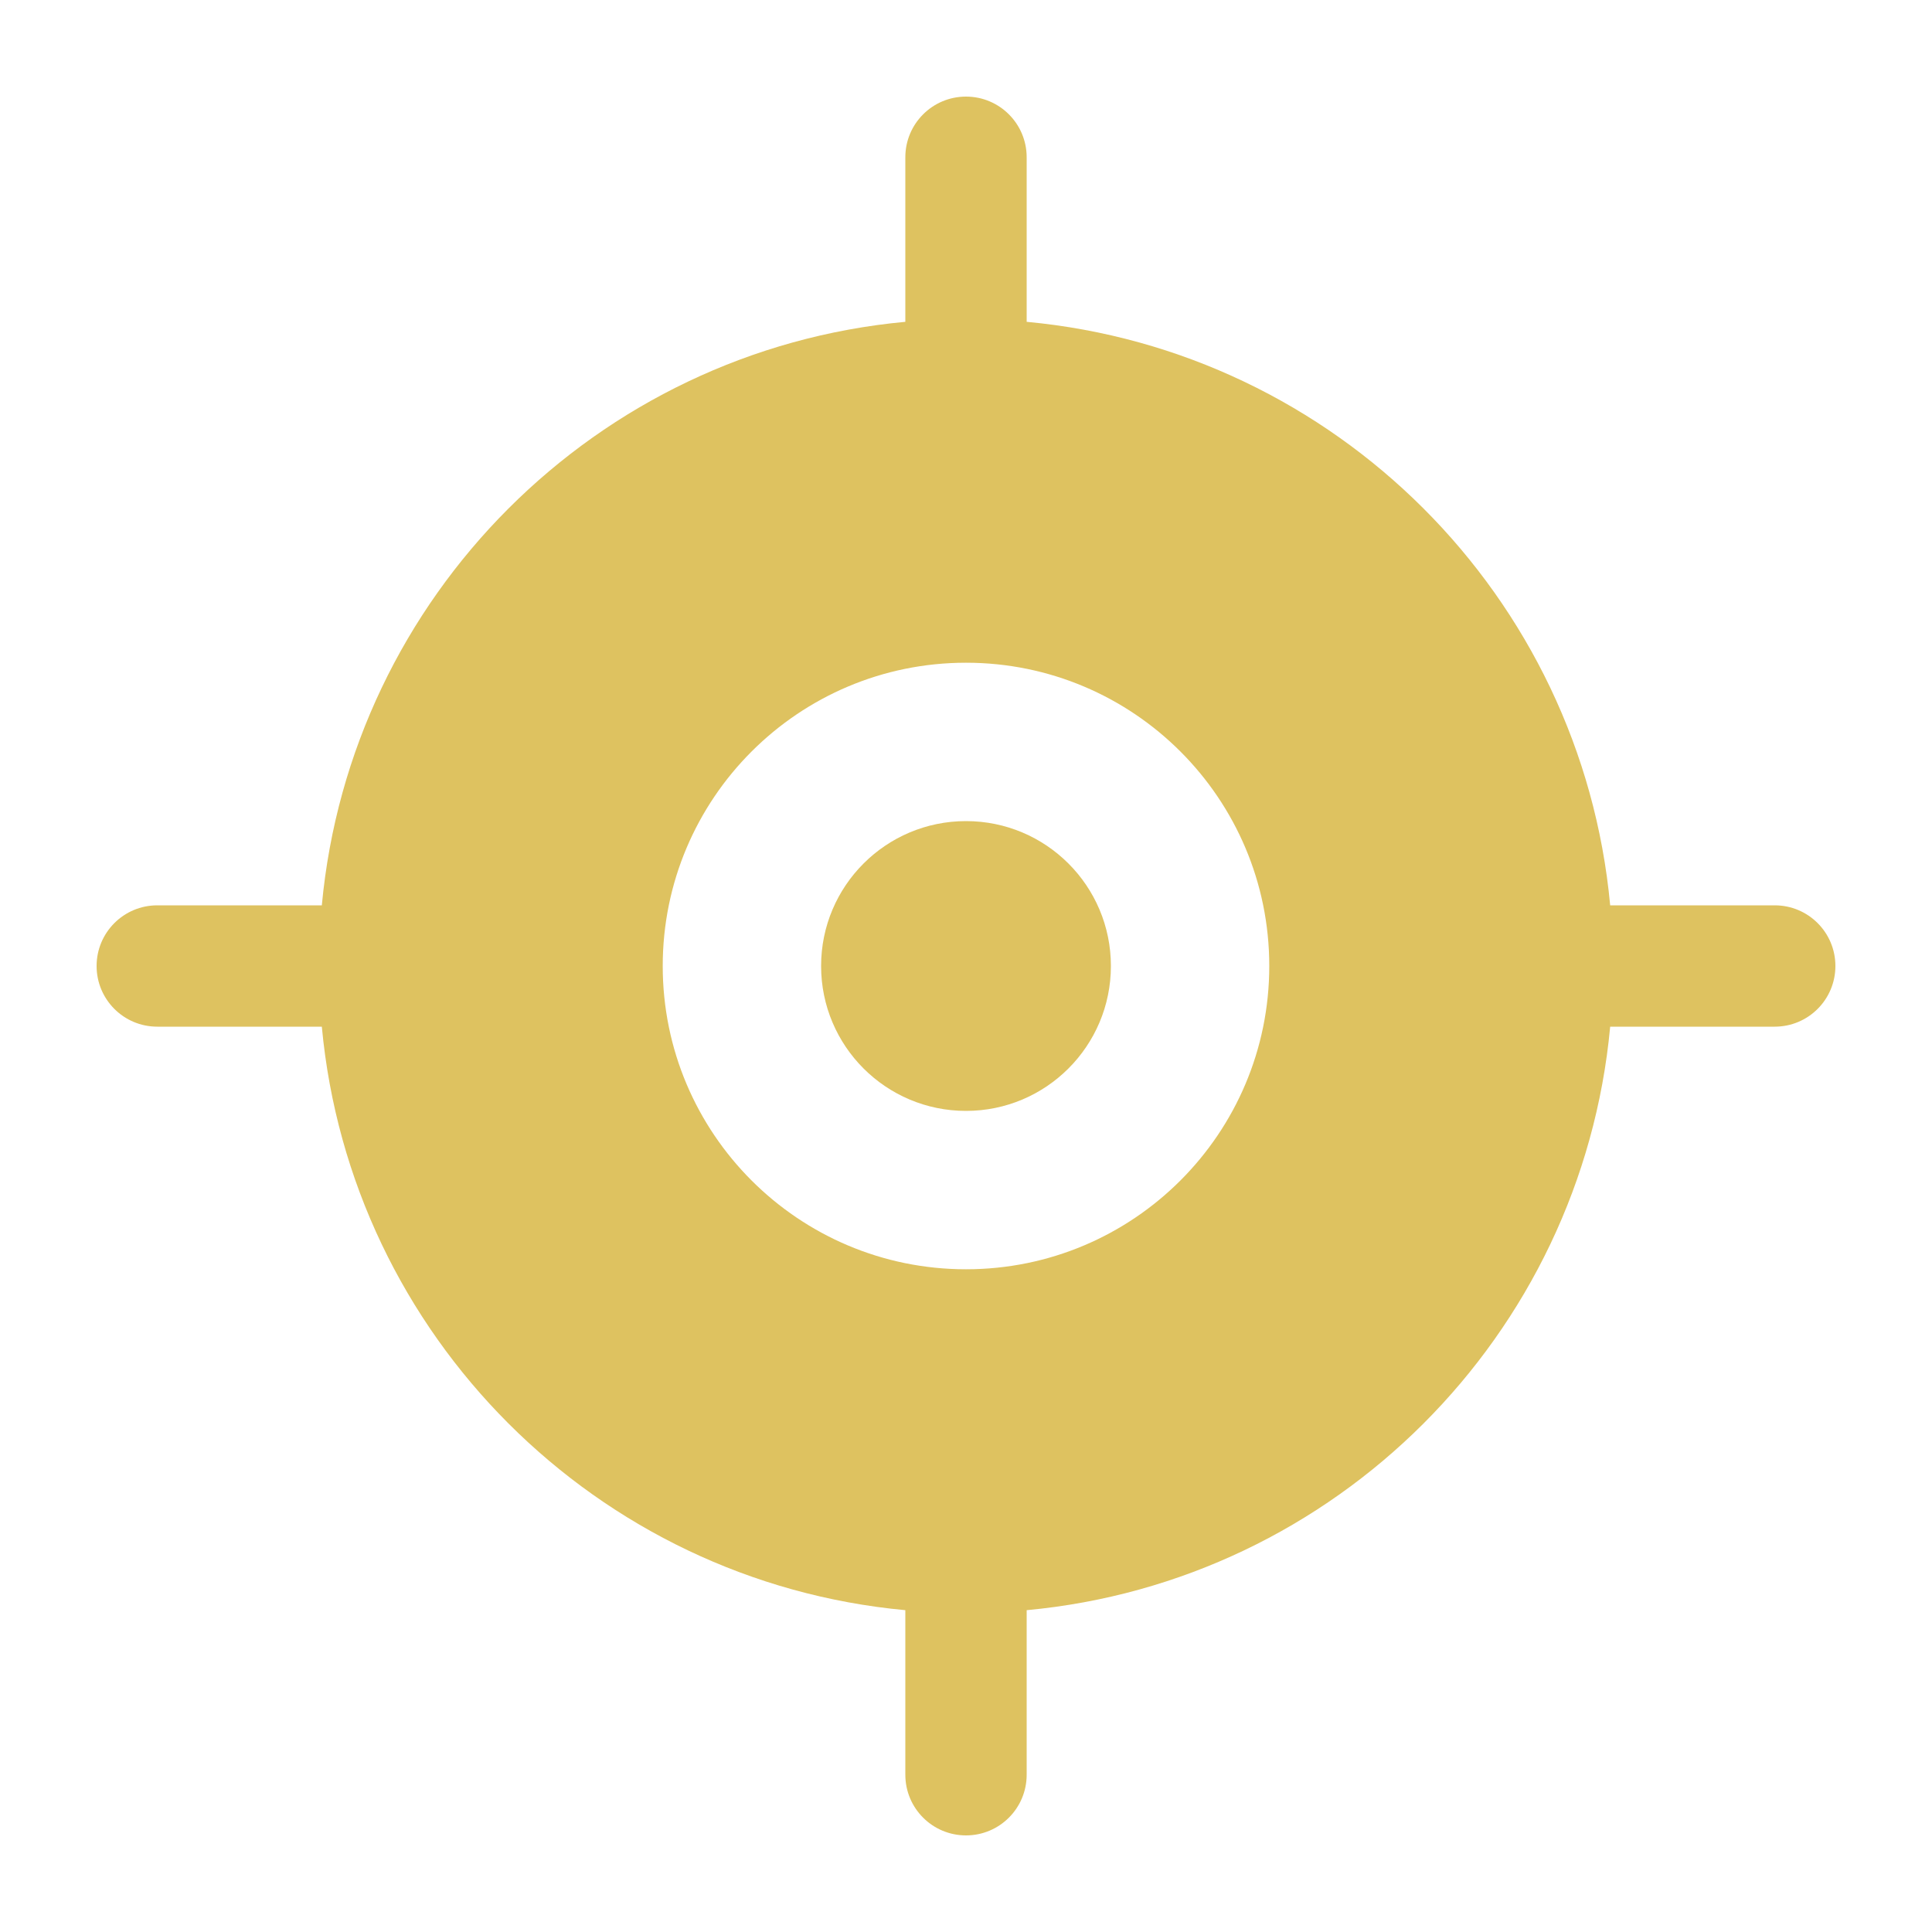 <svg width="40" height="40" viewBox="0 0 40 40" fill="none" xmlns="http://www.w3.org/2000/svg">
<path d="M17 20C17 18.343 18.343 17 20 17C21.657 17 23 18.343 23 20C23 21.657 21.657 23 20 23C18.343 23 17 21.657 17 20Z" fill="#DEC260"/>
<path fill-rule="evenodd" clip-rule="evenodd" d="M2 20C2 20.694 2.562 21.256 3.256 21.256H6.663C7.257 27.652 12.348 32.743 18.744 33.337V36.744C18.744 37.438 19.306 38 20 38C20.694 38 21.256 37.438 21.256 36.744V33.337C27.652 32.743 32.743 27.652 33.337 21.256H36.744C37.438 21.256 38 20.694 38 20C38 19.306 37.438 18.744 36.744 18.744H33.337C32.743 12.348 27.652 7.257 21.256 6.663V3.256C21.256 2.562 20.694 2 20 2C19.306 2 18.744 2.562 18.744 3.256V6.663C12.348 7.257 7.257 12.348 6.663 18.744H3.256C2.562 18.744 2 19.306 2 20ZM13.721 20C13.721 16.532 16.532 13.721 20 13.721C23.468 13.721 26.279 16.532 26.279 20C26.279 23.468 23.468 26.279 20 26.279C16.532 26.279 13.721 23.468 13.721 20Z" fill="#DEC260"/>
</svg>
